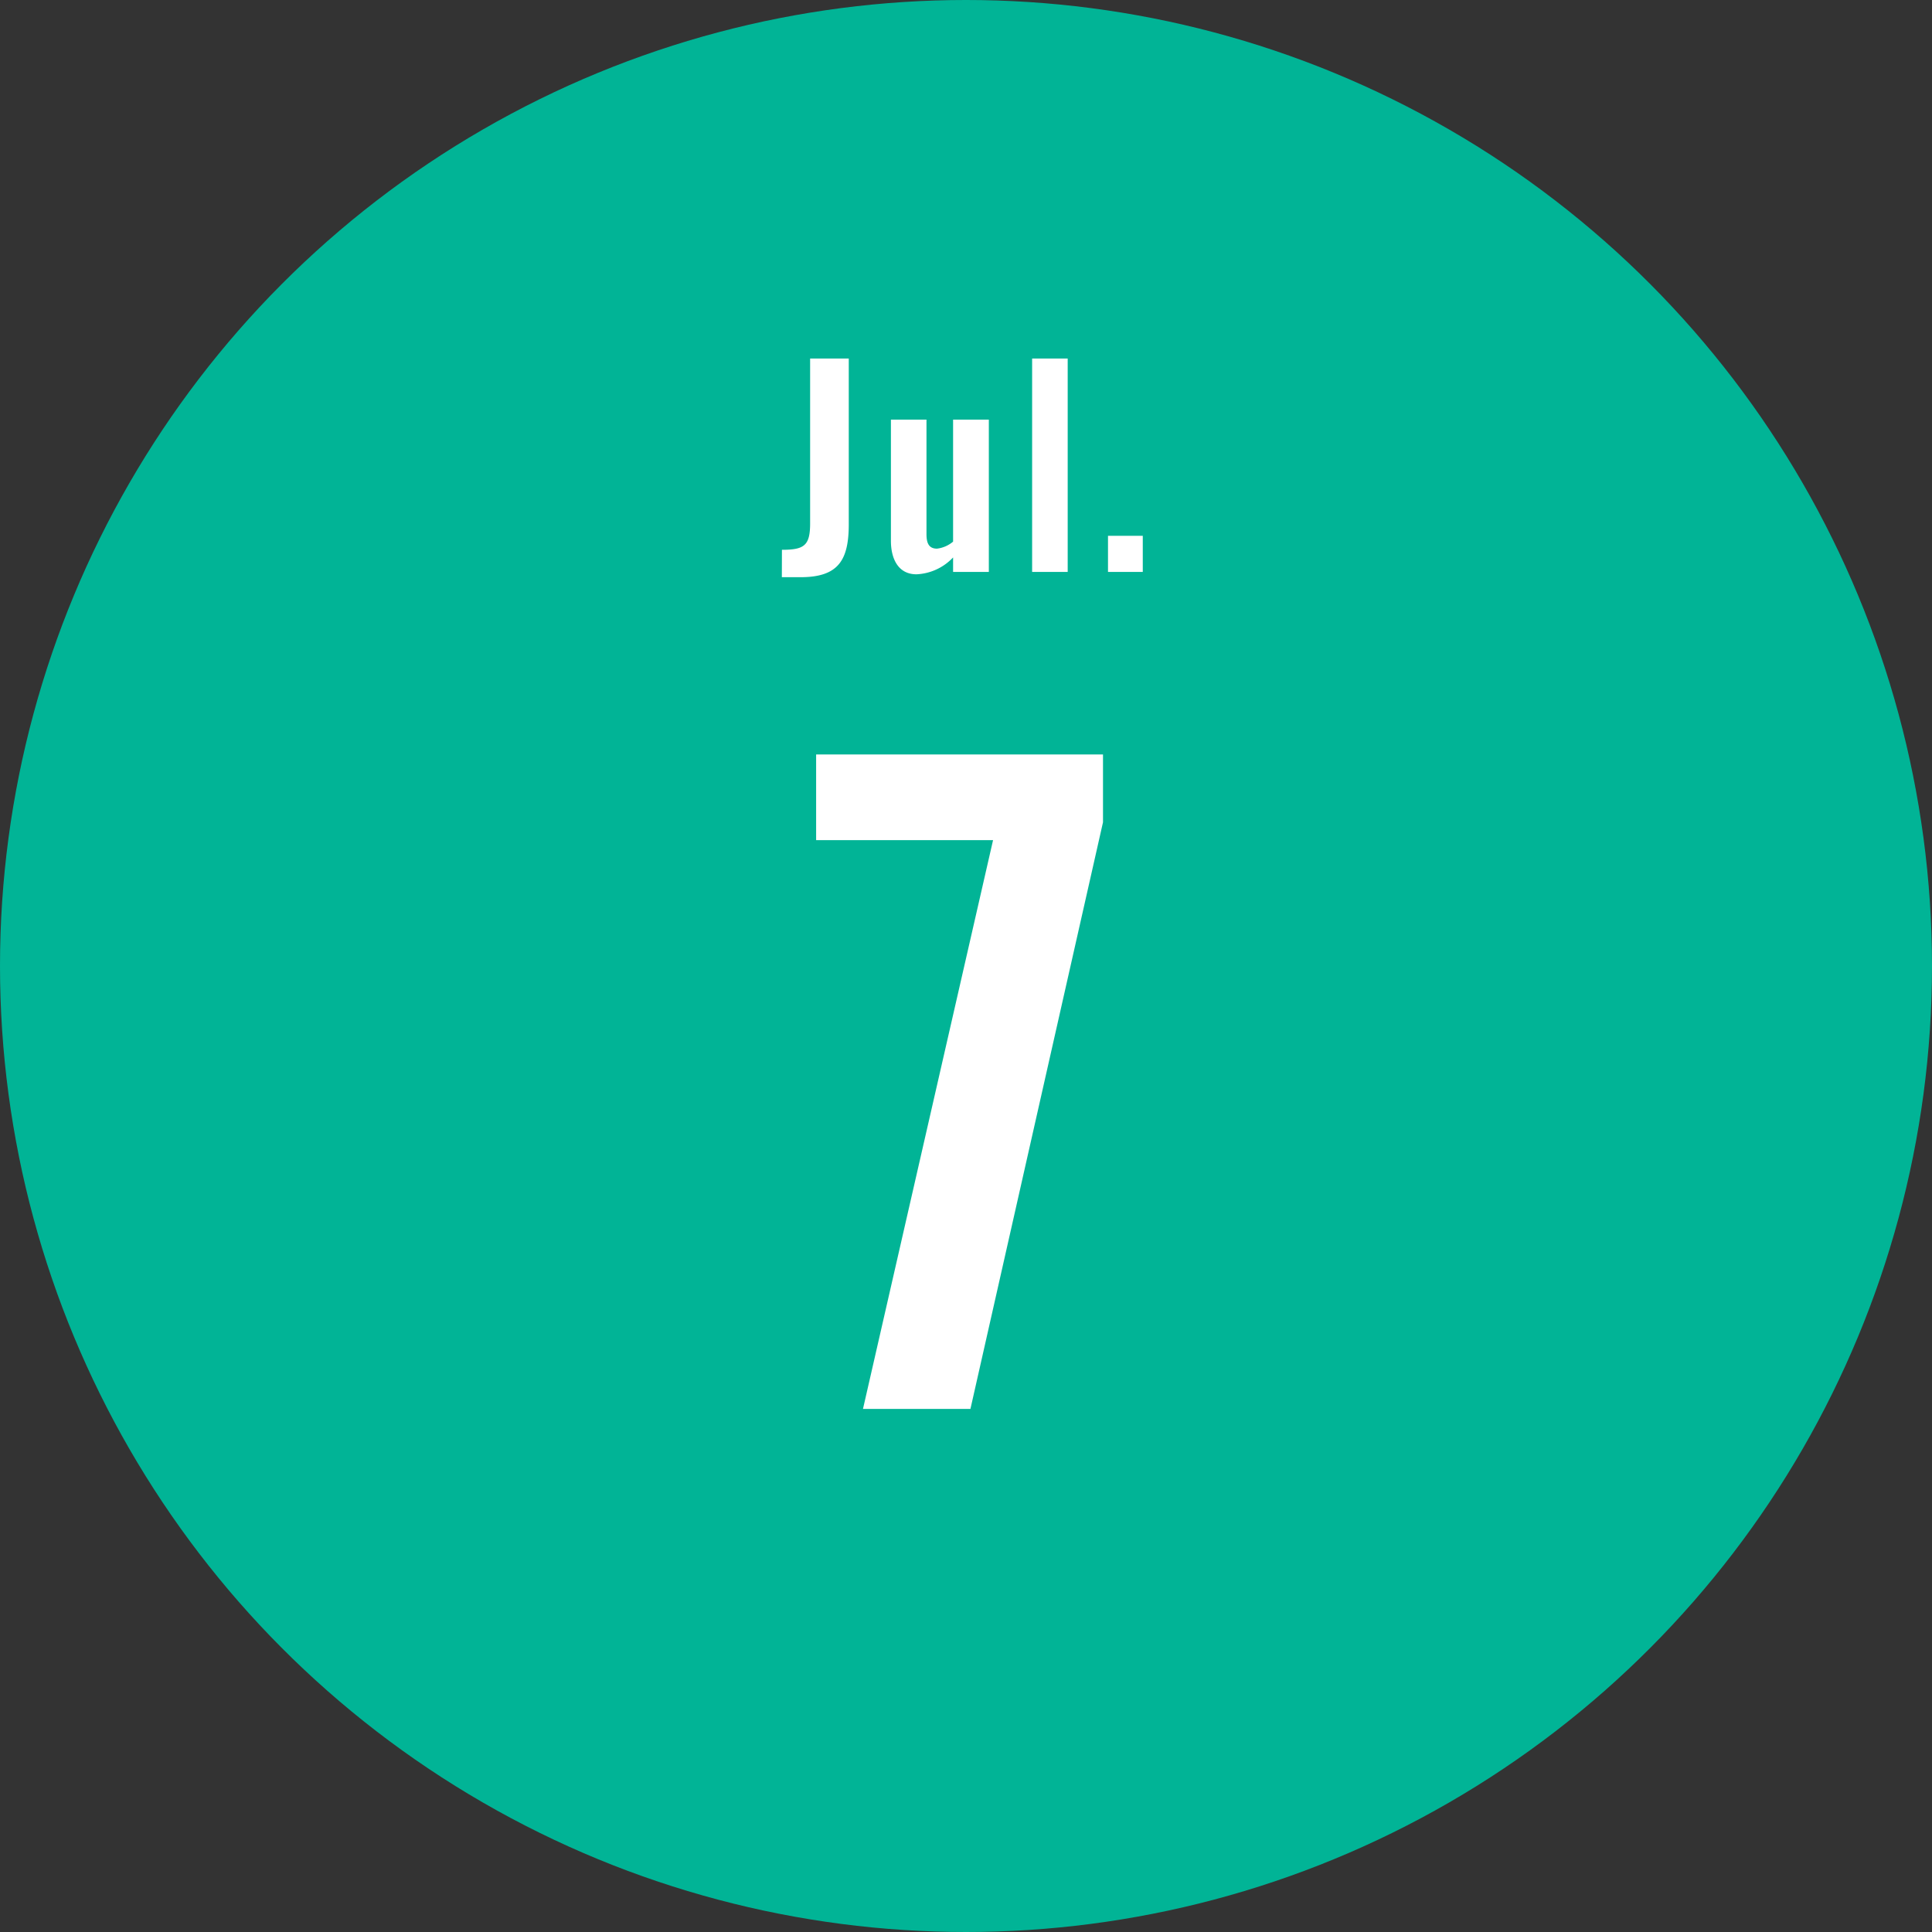 <svg xmlns="http://www.w3.org/2000/svg" width="110" height="110" viewBox="0 0 110 110">
  <rect x="0" y="0" width="110" height="110" fill="#333333" stroke="none"/>
  <g id="グループ_2600" data-name="グループ 2600" transform="translate(-243 -1747.807)">
    <circle id="楕円形_360" data-name="楕円形 360" cx="55" cy="55" r="55" transform="translate(243 1747.807)" fill="#01b496"/>
    <path id="パス_1801" data-name="パス 1801" d="M-5.865,0H.253L7.8-33.4V-37.26H-8.533v4.876H1.541Z" transform="translate(298 1828.024)" fill="#fff"/>
    <path id="パス_1800" data-name="パス 1800" d="M-10.485.3H-9.42c2.16,0,2.745-.975,2.745-3.015V-12.15h-2.2v9.375c0,1.275-.33,1.515-1.605,1.515ZM-2.82.135A3.042,3.042,0,0,0-.735-.825V0H1.3V-8.67H-.735v6.945a1.747,1.747,0,0,1-.915.4c-.465,0-.6-.315-.6-.825V-8.67H-4.275v6.9C-4.275-.765-3.87.135-2.82.135ZM3.765,0H5.79V-12.15H3.765Zm4.32,0h1.98V-2.055H8.085Z" transform="translate(298 1780.37)" fill="#fff"/>
  </g>
</svg>
